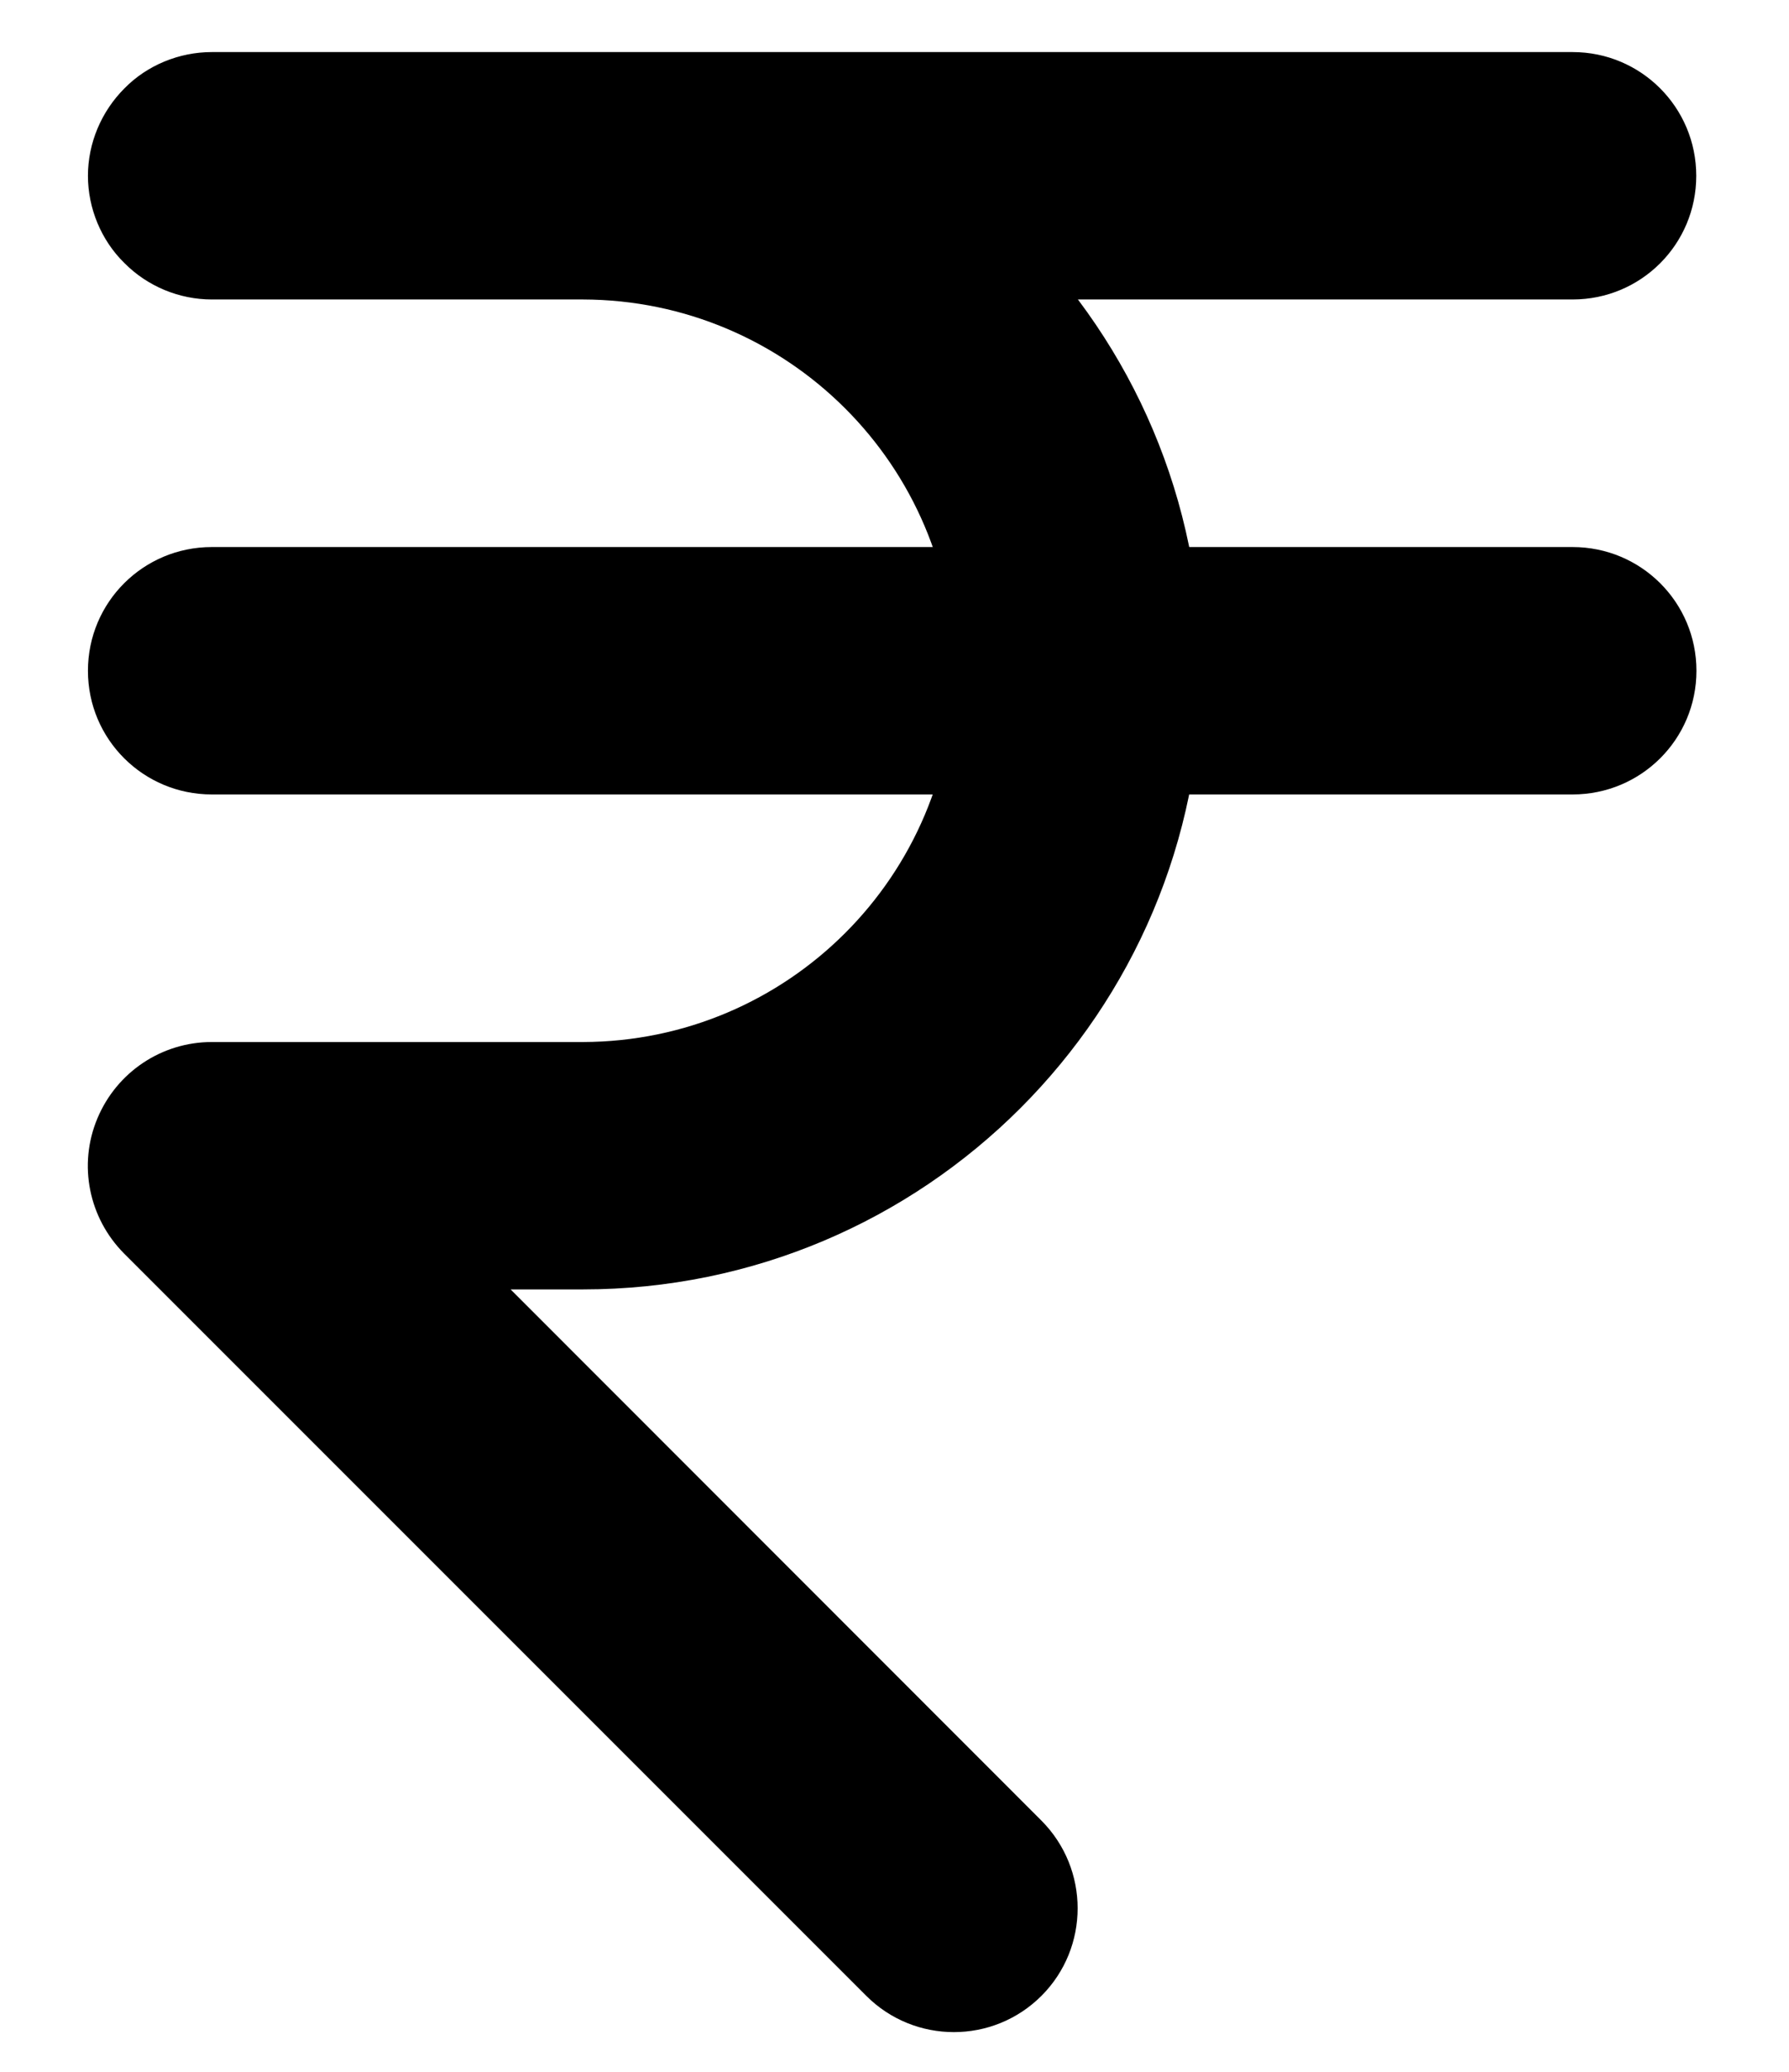 <svg width="19" height="22" viewBox="0 0 19 22" fill="none" xmlns="http://www.w3.org/2000/svg">
<path d="M16.702 0.553H2.249C1.904 0.553 1.563 0.692 1.322 0.938C1.075 1.185 0.934 1.521 0.934 1.867C0.934 2.212 1.075 2.553 1.322 2.794C1.567 3.041 1.904 3.18 2.249 3.18H6.19C8.367 3.185 10.129 4.947 10.132 7.121C10.129 9.298 8.367 11.06 6.19 11.065H2.249C1.719 11.065 1.24 11.383 1.034 11.877C0.828 12.369 0.943 12.933 1.317 13.31L9.2 21.193C9.714 21.707 10.547 21.707 11.061 21.193C11.573 20.68 11.573 19.848 11.061 19.333L5.423 13.692H6.19C9.82 13.692 12.761 10.751 12.761 7.121C12.761 3.492 9.82 0.553 6.19 0.553H2.249C1.904 0.553 1.563 0.692 1.322 0.938C1.075 1.185 0.934 1.521 0.934 1.867C0.934 2.212 1.075 2.553 1.322 2.794C1.567 3.041 1.904 3.18 2.249 3.18H16.702C17.429 3.18 18.015 2.594 18.015 1.867C18.015 1.141 17.429 0.553 16.702 0.553Z" fill="black"/>
<path d="M2.249 8.436H16.702C17.429 8.436 18.017 7.85 18.017 7.123C18.017 6.395 17.429 5.809 16.702 5.809H2.249C1.522 5.809 0.934 6.395 0.934 7.123C0.934 7.85 1.522 8.436 2.249 8.436Z" fill="black"/>
</svg>
